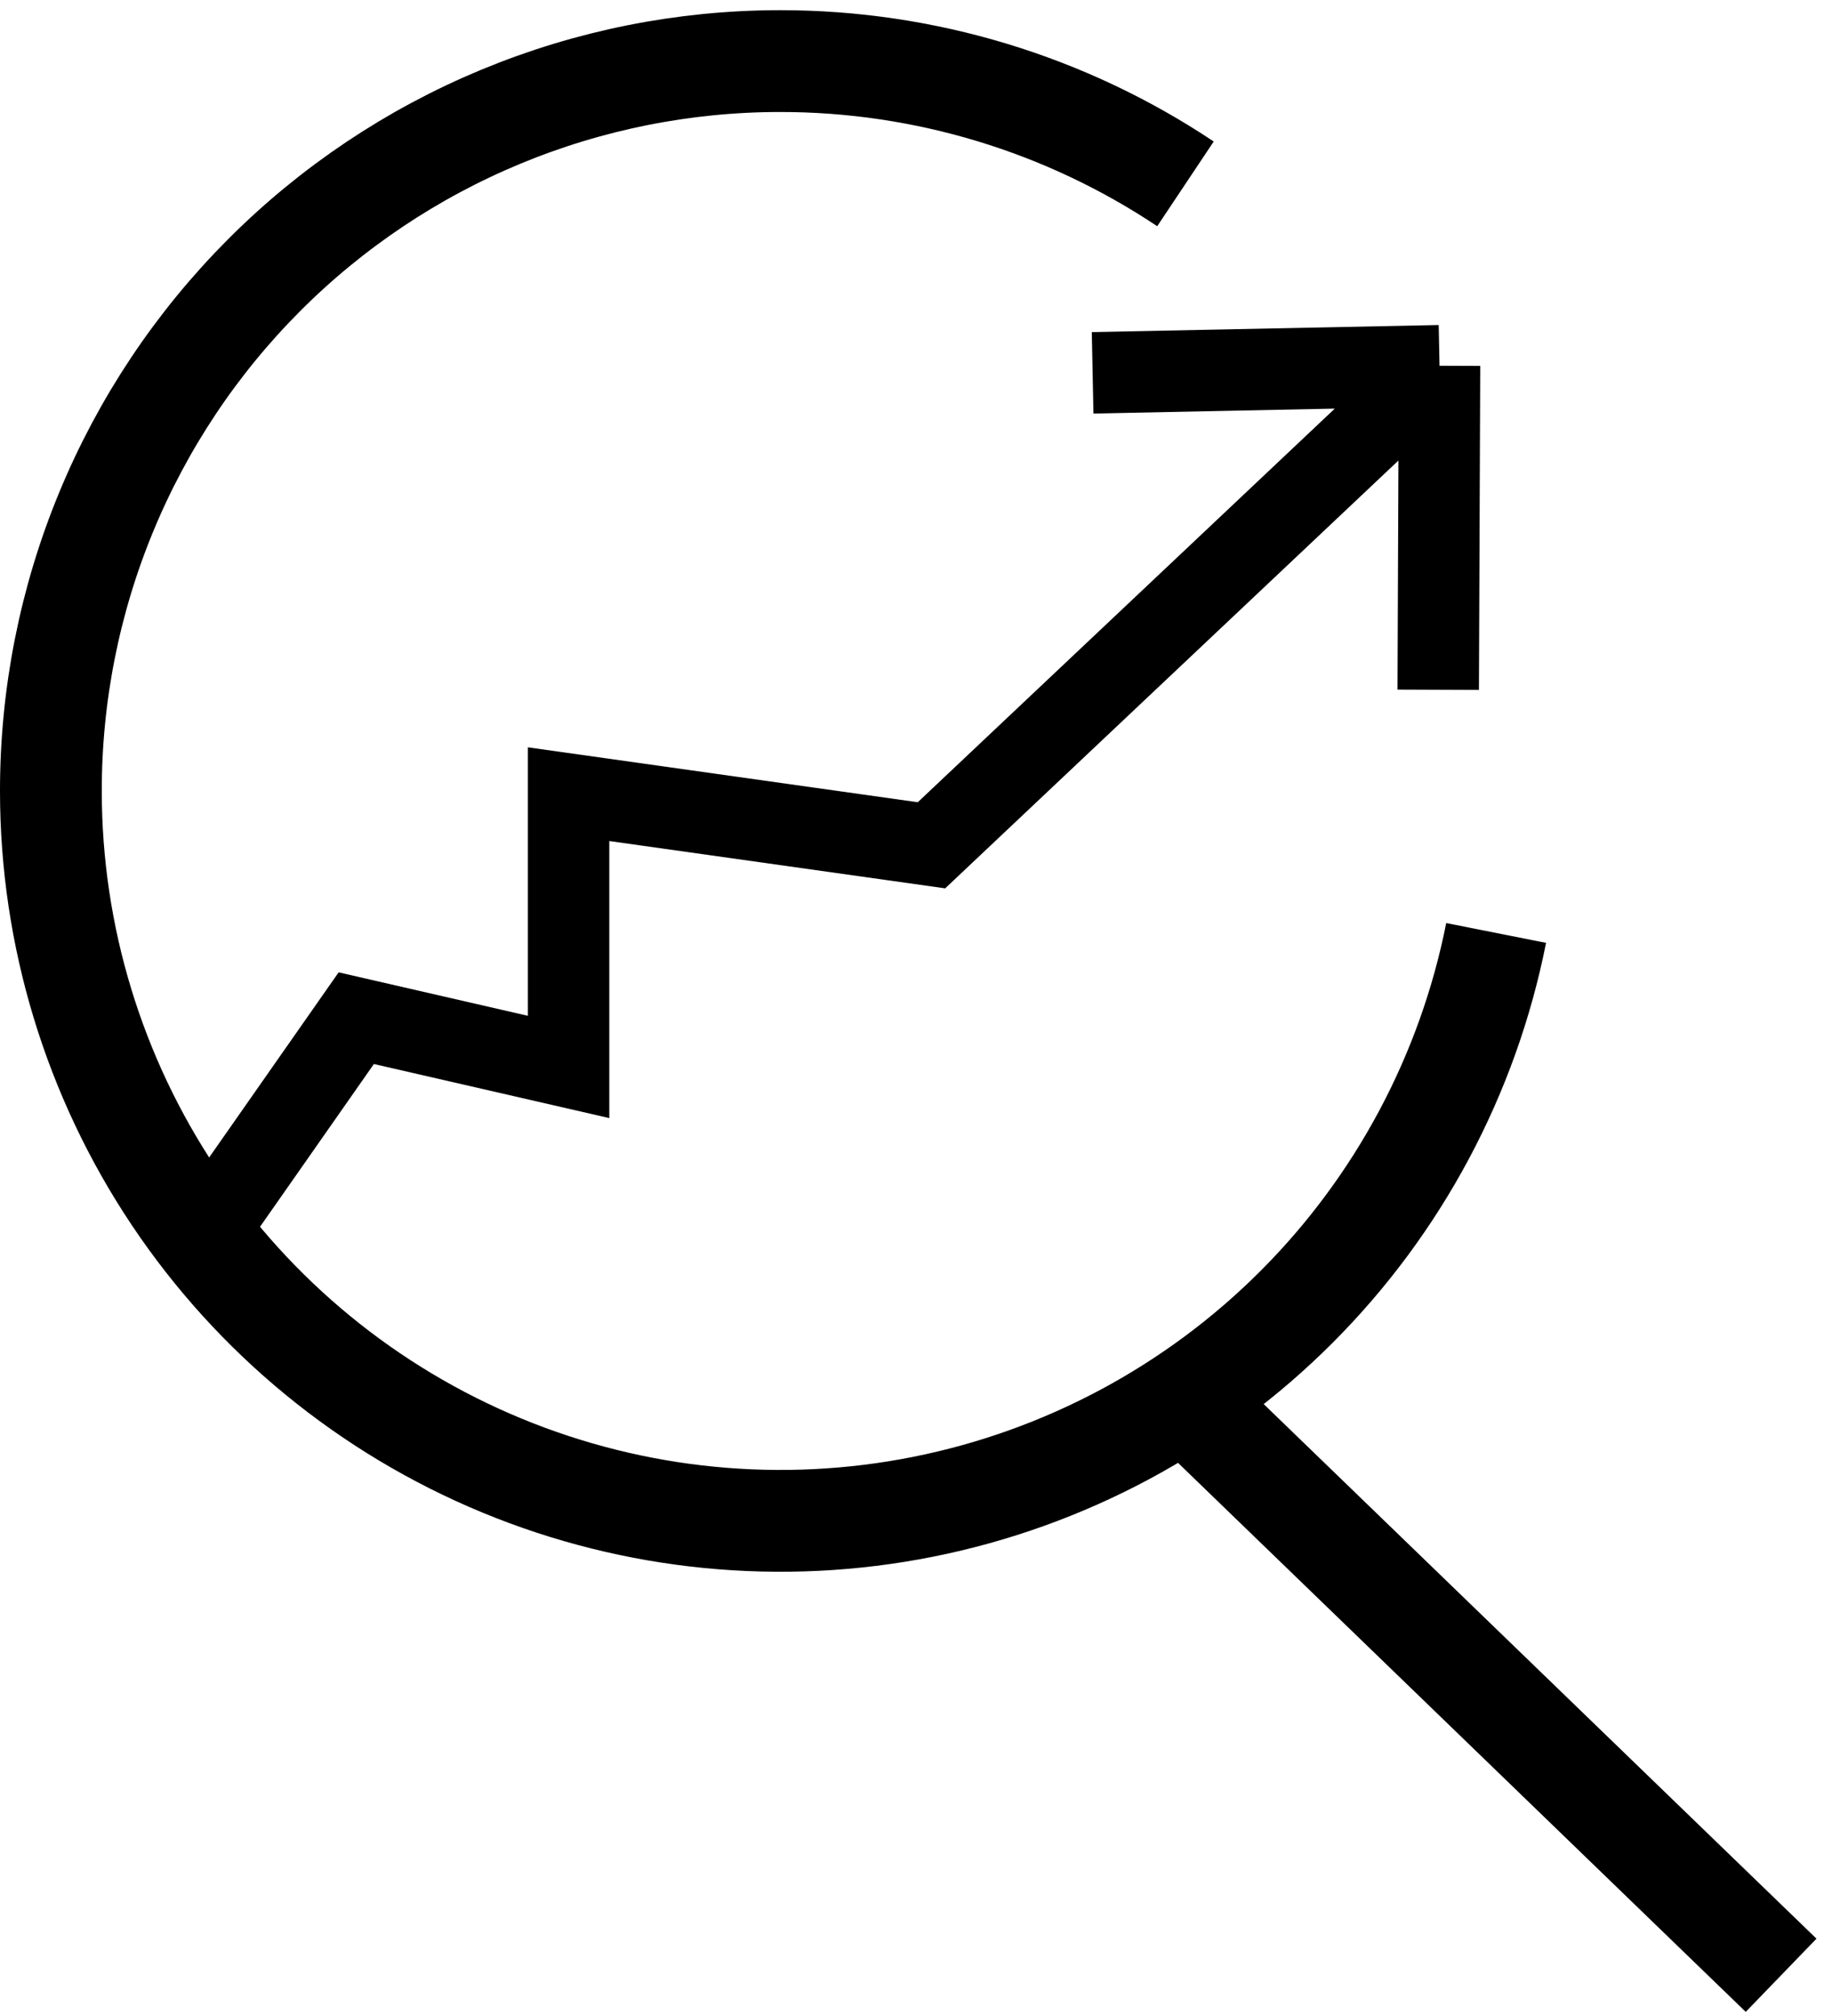 <svg width="90" height="99" viewBox="0 0 90 99" fill="none" xmlns="http://www.w3.org/2000/svg">
<path d="M57.5 68L87.5 97" stroke="black" stroke-width="5"/>
<path d="M58.238 9.029C52.341 5.094 45.41 2.996 38.321 3H38.304C33.598 3.003 28.939 3.933 24.593 5.737C20.247 7.54 16.299 10.183 12.974 13.513C9.649 16.843 7.013 20.795 5.216 25.144C3.418 29.493 2.496 34.153 2.5 38.859C2.503 45.948 4.609 52.877 8.55 58.77C12.491 64.662 18.092 69.254 24.643 71.963C31.194 74.673 38.401 75.379 45.353 73.993C52.305 72.606 58.69 69.189 63.7 64.173C68.71 59.158 72.121 52.769 73.5 45.815" stroke="black" stroke-width="5" stroke-miterlimit="4.001"/>
<path d="M70.719 17.961L45.76 41.51L27.933 39L27.933 52.395L17.502 50L10.504 60M70.719 17.961L53.677 18.308M70.719 17.961L70.655 33.872" stroke="black" stroke-width="4"/>
</svg>
